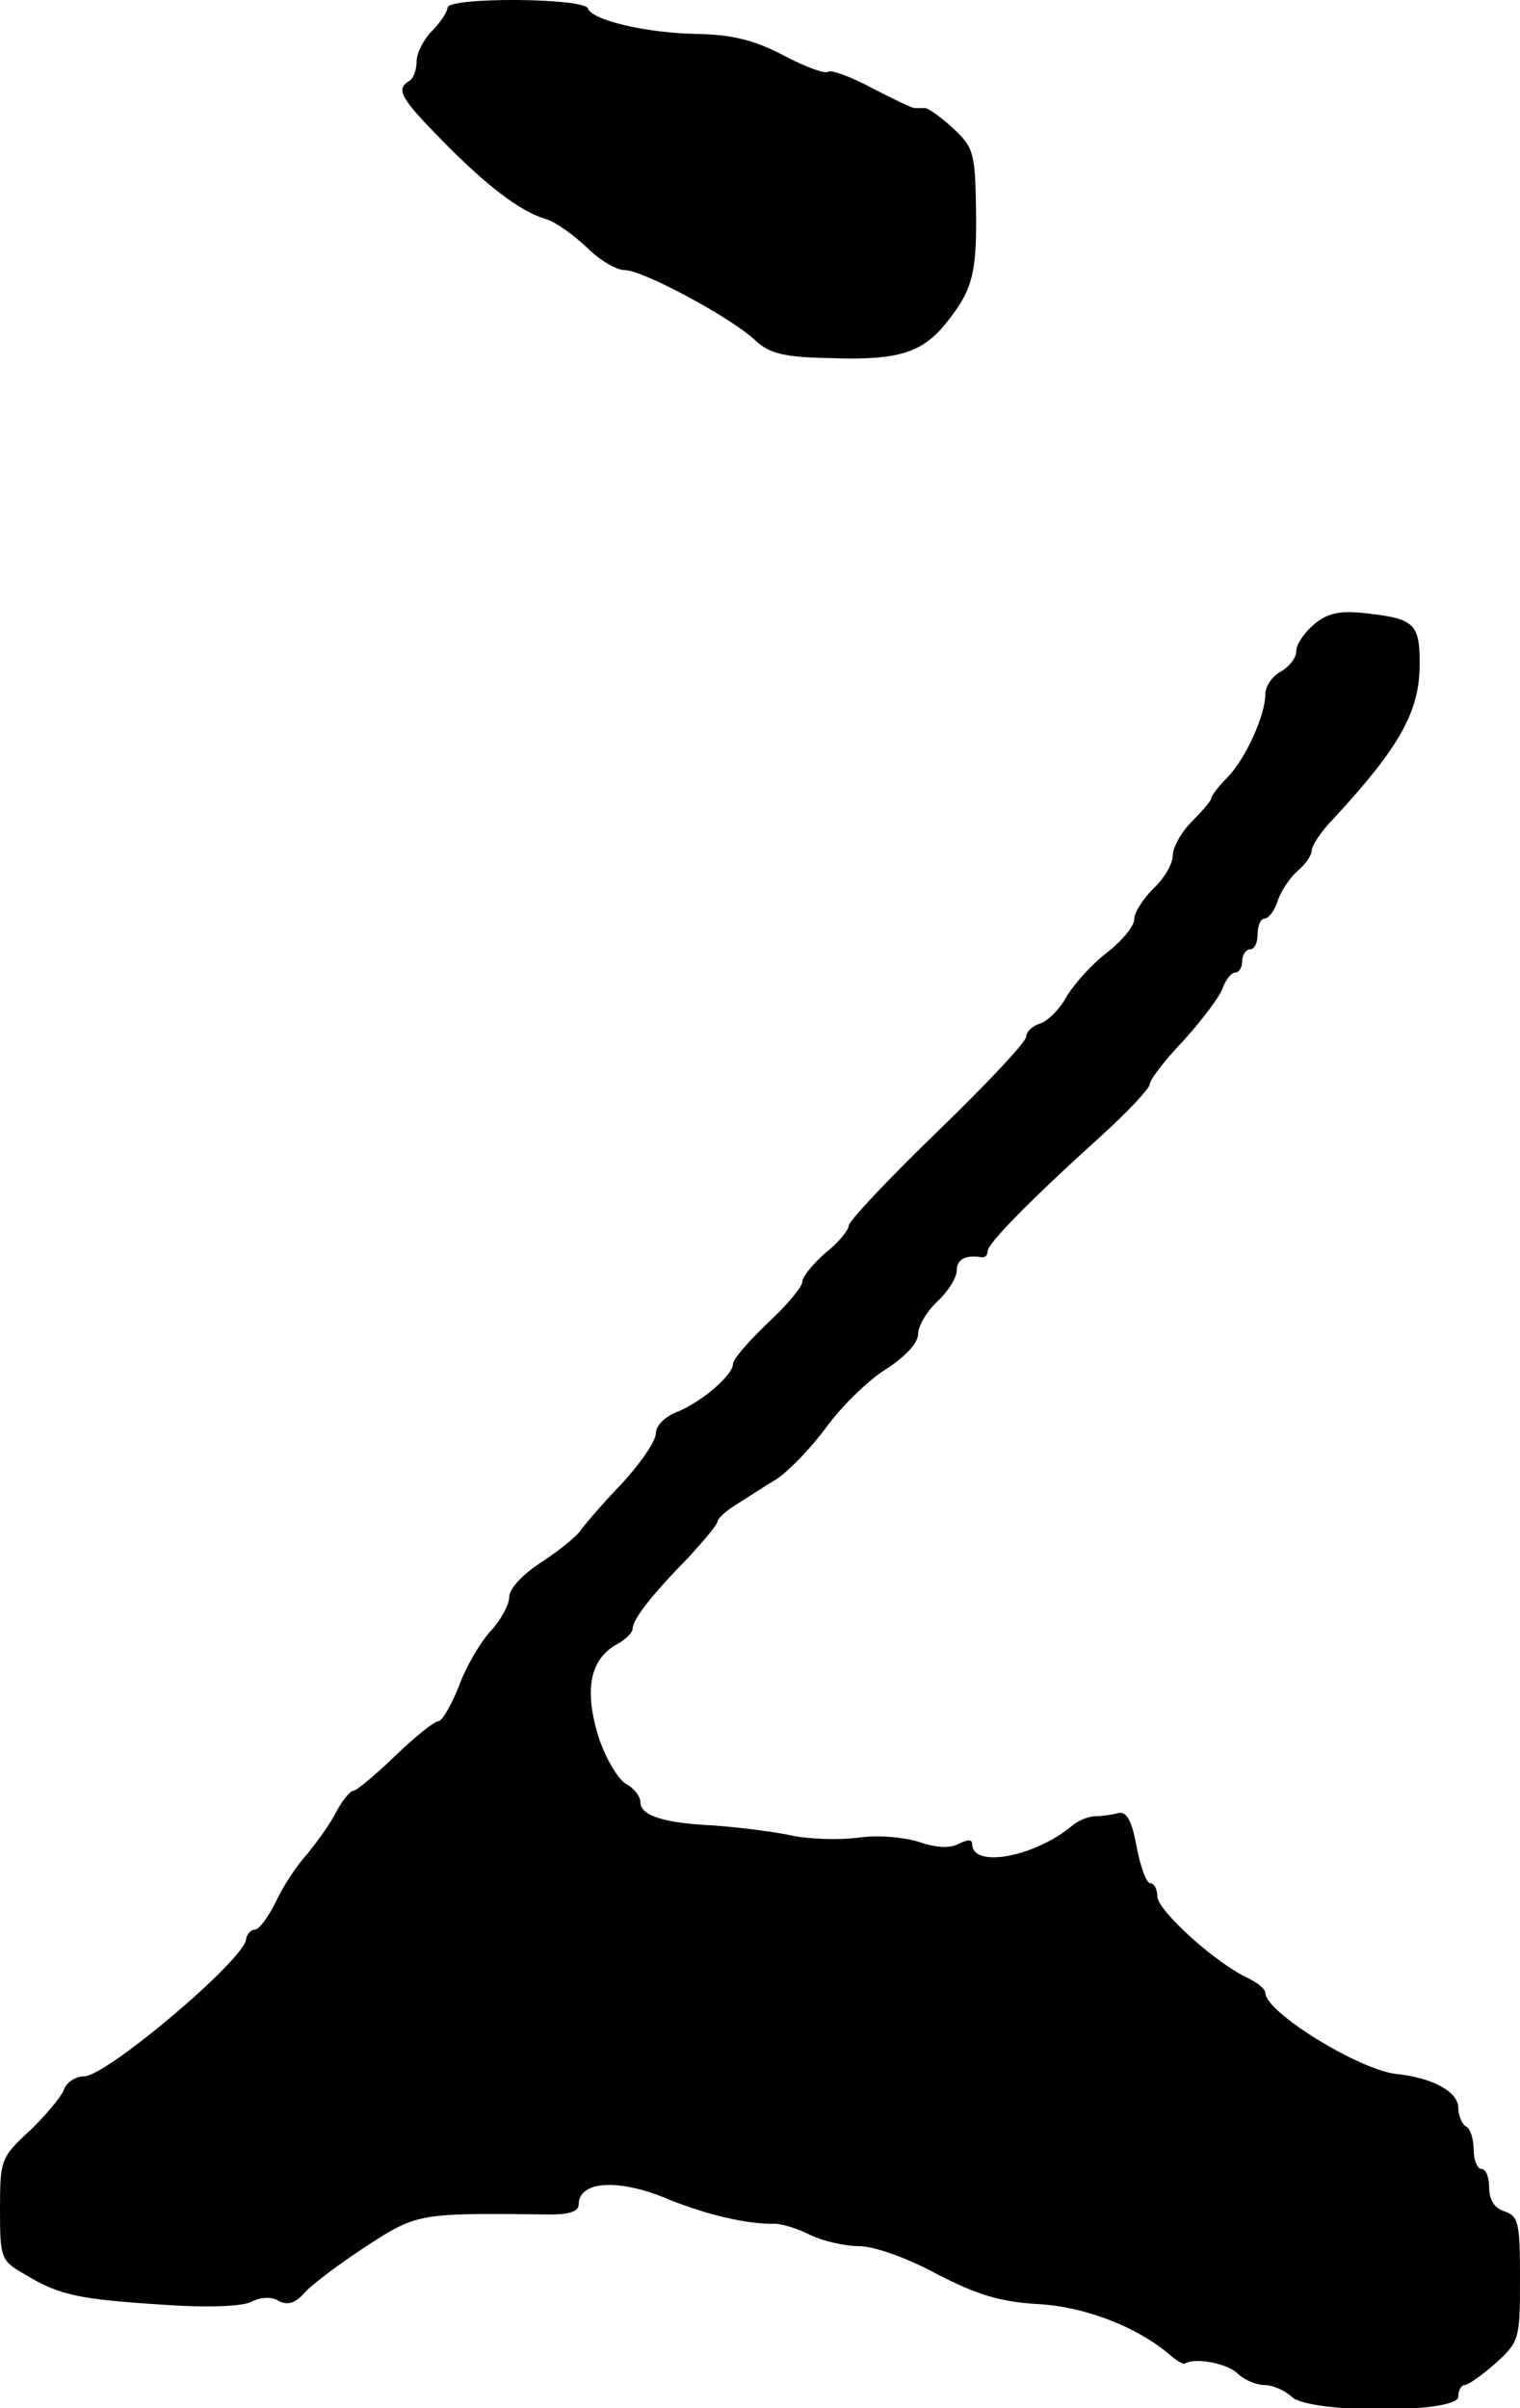 <?xml version="1.0" standalone="no"?>
<!DOCTYPE svg PUBLIC "-//W3C//DTD SVG 20010904//EN"
 "http://www.w3.org/TR/2001/REC-SVG-20010904/DTD/svg10.dtd">
<svg version="1.0" xmlns="http://www.w3.org/2000/svg"
 width="197pt" height="312pt" viewBox="0 0 197 312"
 preserveAspectRatio="xMidYMid meet">
<g transform="translate(0,312) scale(0.1,-0.1)"
fill="#000000" stroke="none">
<path d="M580 3110 c0 -5 -9 -19 -20 -30 -11 -11 -20 -29 -20 -39 0 -11 -4
-23 -10 -26 -17 -11 -11 -22 43 -77 58 -59 101 -92 135 -102 13 -4 36 -21 53
-37 16 -16 38 -29 49 -29 23 0 137 -61 169 -91 18 -17 37 -22 99 -23 85 -3
117 7 147 44 35 43 41 64 40 146 -1 76 -3 83 -30 108 -15 14 -32 26 -36 26 -5
0 -11 0 -14 0 -3 0 -28 12 -55 26 -28 15 -53 24 -57 21 -3 -3 -29 6 -57 21
-38 20 -67 27 -111 28 -68 1 -138 18 -143 33 -5 14 -182 15 -182 1z"/>
<path d="M1703 2311 c-13 -11 -23 -26 -23 -35 0 -8 -9 -20 -20 -26 -11 -6 -20
-19 -20 -29 0 -27 -25 -83 -49 -108 -12 -12 -21 -24 -21 -27 0 -3 -11 -16 -25
-30 -14 -14 -25 -34 -25 -44 0 -11 -11 -30 -25 -43 -13 -13 -25 -31 -25 -40 0
-9 -16 -28 -35 -43 -19 -14 -42 -40 -52 -56 -9 -17 -25 -33 -35 -36 -10 -3
-18 -11 -18 -17 0 -7 -52 -62 -115 -123 -63 -61 -115 -116 -115 -122 0 -5 -13
-22 -30 -35 -16 -14 -30 -31 -30 -37 0 -7 -20 -31 -45 -54 -25 -24 -45 -47
-45 -53 0 -15 -42 -50 -72 -62 -16 -6 -28 -18 -28 -28 0 -10 -20 -39 -44 -65
-25 -26 -48 -53 -53 -60 -4 -7 -27 -26 -50 -41 -25 -16 -43 -35 -43 -46 0 -10
-11 -30 -24 -44 -13 -14 -32 -46 -41 -71 -10 -25 -22 -46 -27 -46 -5 0 -30
-20 -56 -45 -26 -25 -50 -45 -54 -45 -4 0 -14 -12 -22 -27 -8 -16 -25 -39 -37
-54 -13 -14 -32 -42 -41 -62 -10 -20 -22 -37 -28 -37 -5 0 -10 -6 -11 -12 -1
-26 -181 -178 -210 -178 -11 0 -23 -8 -26 -17 -4 -10 -24 -34 -45 -54 -37 -34
-38 -38 -38 -101 0 -64 1 -67 33 -85 44 -27 71 -32 180 -39 57 -4 102 -2 113
4 12 6 26 7 35 1 12 -6 22 -3 34 11 9 10 46 38 80 60 66 43 68 43 238 41 25 0
37 4 37 13 0 31 53 34 118 6 47 -19 101 -32 136 -31 10 0 32 -7 47 -15 15 -7
43 -14 62 -14 20 0 62 -15 101 -36 52 -27 82 -36 130 -39 61 -3 128 -29 170
-64 10 -9 20 -15 22 -13 13 8 55 0 68 -13 8 -8 24 -15 35 -15 11 0 26 -7 35
-15 21 -22 216 -22 216 0 0 8 4 15 8 15 5 0 23 13 40 28 31 28 32 31 32 110 0
72 -2 81 -20 87 -13 4 -20 15 -20 31 0 13 -4 24 -10 24 -5 0 -10 11 -10 24 0
14 -4 28 -10 31 -5 3 -10 14 -10 24 0 21 -33 39 -80 44 -48 5 -170 80 -170
105 0 5 -10 13 -22 19 -42 19 -118 88 -118 106 0 9 -4 17 -9 17 -5 0 -13 21
-18 48 -6 33 -13 46 -24 43 -7 -2 -21 -4 -29 -4 -8 0 -22 -5 -30 -12 -49 -41
-130 -56 -130 -24 0 6 -6 6 -18 0 -11 -6 -29 -5 -52 3 -20 6 -54 9 -79 5 -24
-3 -65 -2 -90 4 -25 5 -69 10 -96 12 -65 3 -95 13 -95 30 0 8 -9 19 -19 24
-10 6 -27 34 -36 63 -18 60 -10 99 25 118 11 6 20 15 20 20 0 12 24 43 73 93
20 22 37 42 37 46 0 3 10 13 23 21 13 8 37 24 54 34 16 11 45 41 64 67 19 26
53 60 77 75 25 16 42 34 42 46 0 10 11 29 25 42 14 13 25 31 25 40 0 14 11 21
33 17 4 0 7 3 7 8 0 10 56 67 149 151 33 30 61 60 61 65 0 6 20 32 45 58 24
27 47 57 50 68 4 10 11 19 16 19 5 0 9 7 9 15 0 8 5 15 10 15 6 0 10 9 10 20
0 11 4 20 9 20 5 0 13 10 17 23 4 12 15 29 25 38 11 9 19 21 19 27 0 6 12 25
28 41 86 93 112 139 112 201 0 53 -7 59 -75 66 -29 3 -46 -1 -62 -15z"/>
</g>
</svg>
